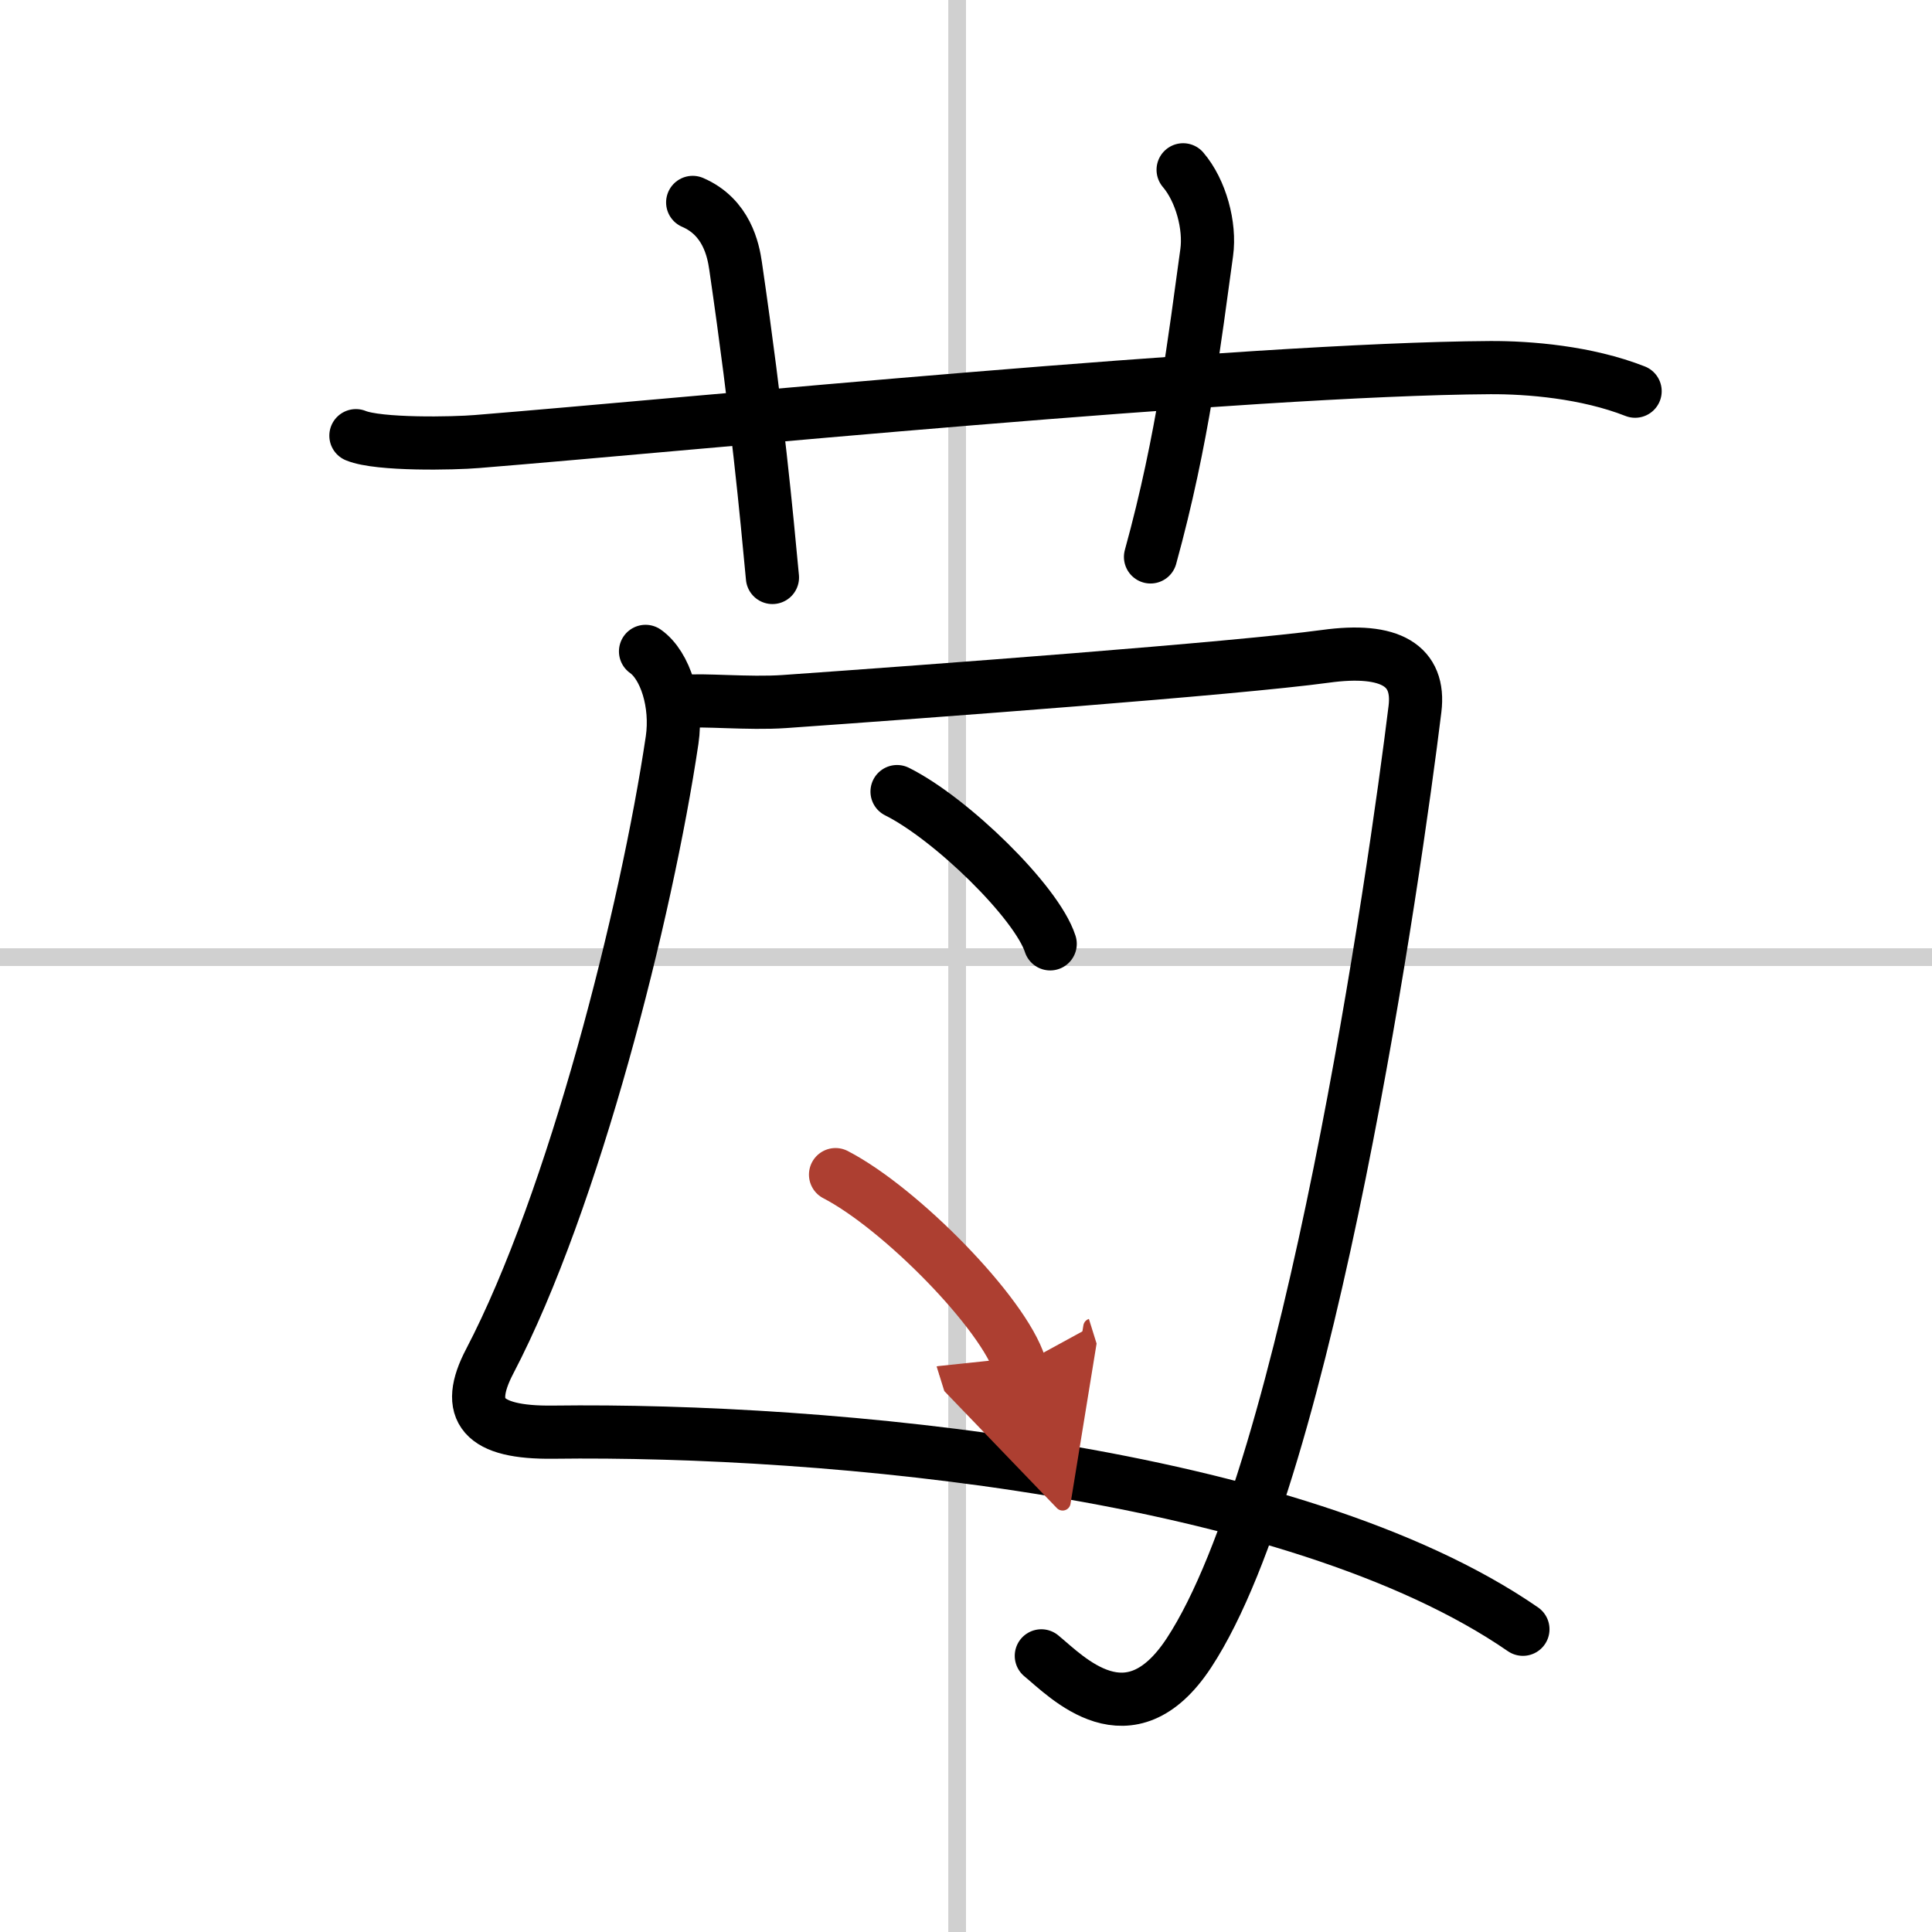 <svg width="400" height="400" viewBox="0 0 109 109" xmlns="http://www.w3.org/2000/svg"><defs><marker id="a" markerWidth="4" orient="auto" refX="1" refY="5" viewBox="0 0 10 10"><polyline points="0 0 10 5 0 10 1 5" fill="#ad3f31" stroke="#ad3f31"/></marker></defs><g fill="none" stroke="#000" stroke-linecap="round" stroke-linejoin="round" stroke-width="3"><rect width="100%" height="100%" fill="#fff" stroke="#fff"/><line x1="54" x2="54" y2="109" stroke="#d0d0d0" stroke-width="1"/><line x2="109" y1="54" y2="54" stroke="#d0d0d0" stroke-width="1"/><path d="m20.08 24.58c1.29 0.53 5.54 0.44 6.83 0.33 11.9-0.96 43.45-4.09 57.17-4.17 2.16-0.01 5.42 0.25 8.17 1.33"/><path d="M39.08,11.42C41,12.25,41.37,14.11,41.5,15c1.25,8.58,1.75,14.08,2.08,17.58"/><path d="m66.75 9.58c1 1.17 1.54 3.16 1.33 4.67-0.67 4.83-1.33 10.5-3.17 17.17"/><path d="M36.42,36.75c1.12,0.79,1.8,2.95,1.5,5c-1.44,9.7-5.55,25.98-10.29,35.05c-1.45,2.77-0.43,4.05,3.58,4C46.65,80.6,73,83,85.92,91.92"/><path d="m38.58 39.58c0.98-0.13 3.67 0.14 5.67 0 8.25-0.58 25.46-1.86 30.52-2.55 3.69-0.51 5.36 0.53 5.06 2.97-1.12 9.14-5.96 42.91-12.75 53.25-3.37 5.13-6.9 1.34-8.33 0.17"/><path d="m50.61 44.66c3.05 1.52 7.88 6.23 8.64 8.59"/><path d="m47.14 66.27c3.67 1.9 9.48 7.82 10.4 10.77" marker-end="url(#a)" stroke="#ad3f31"/></g></svg>
